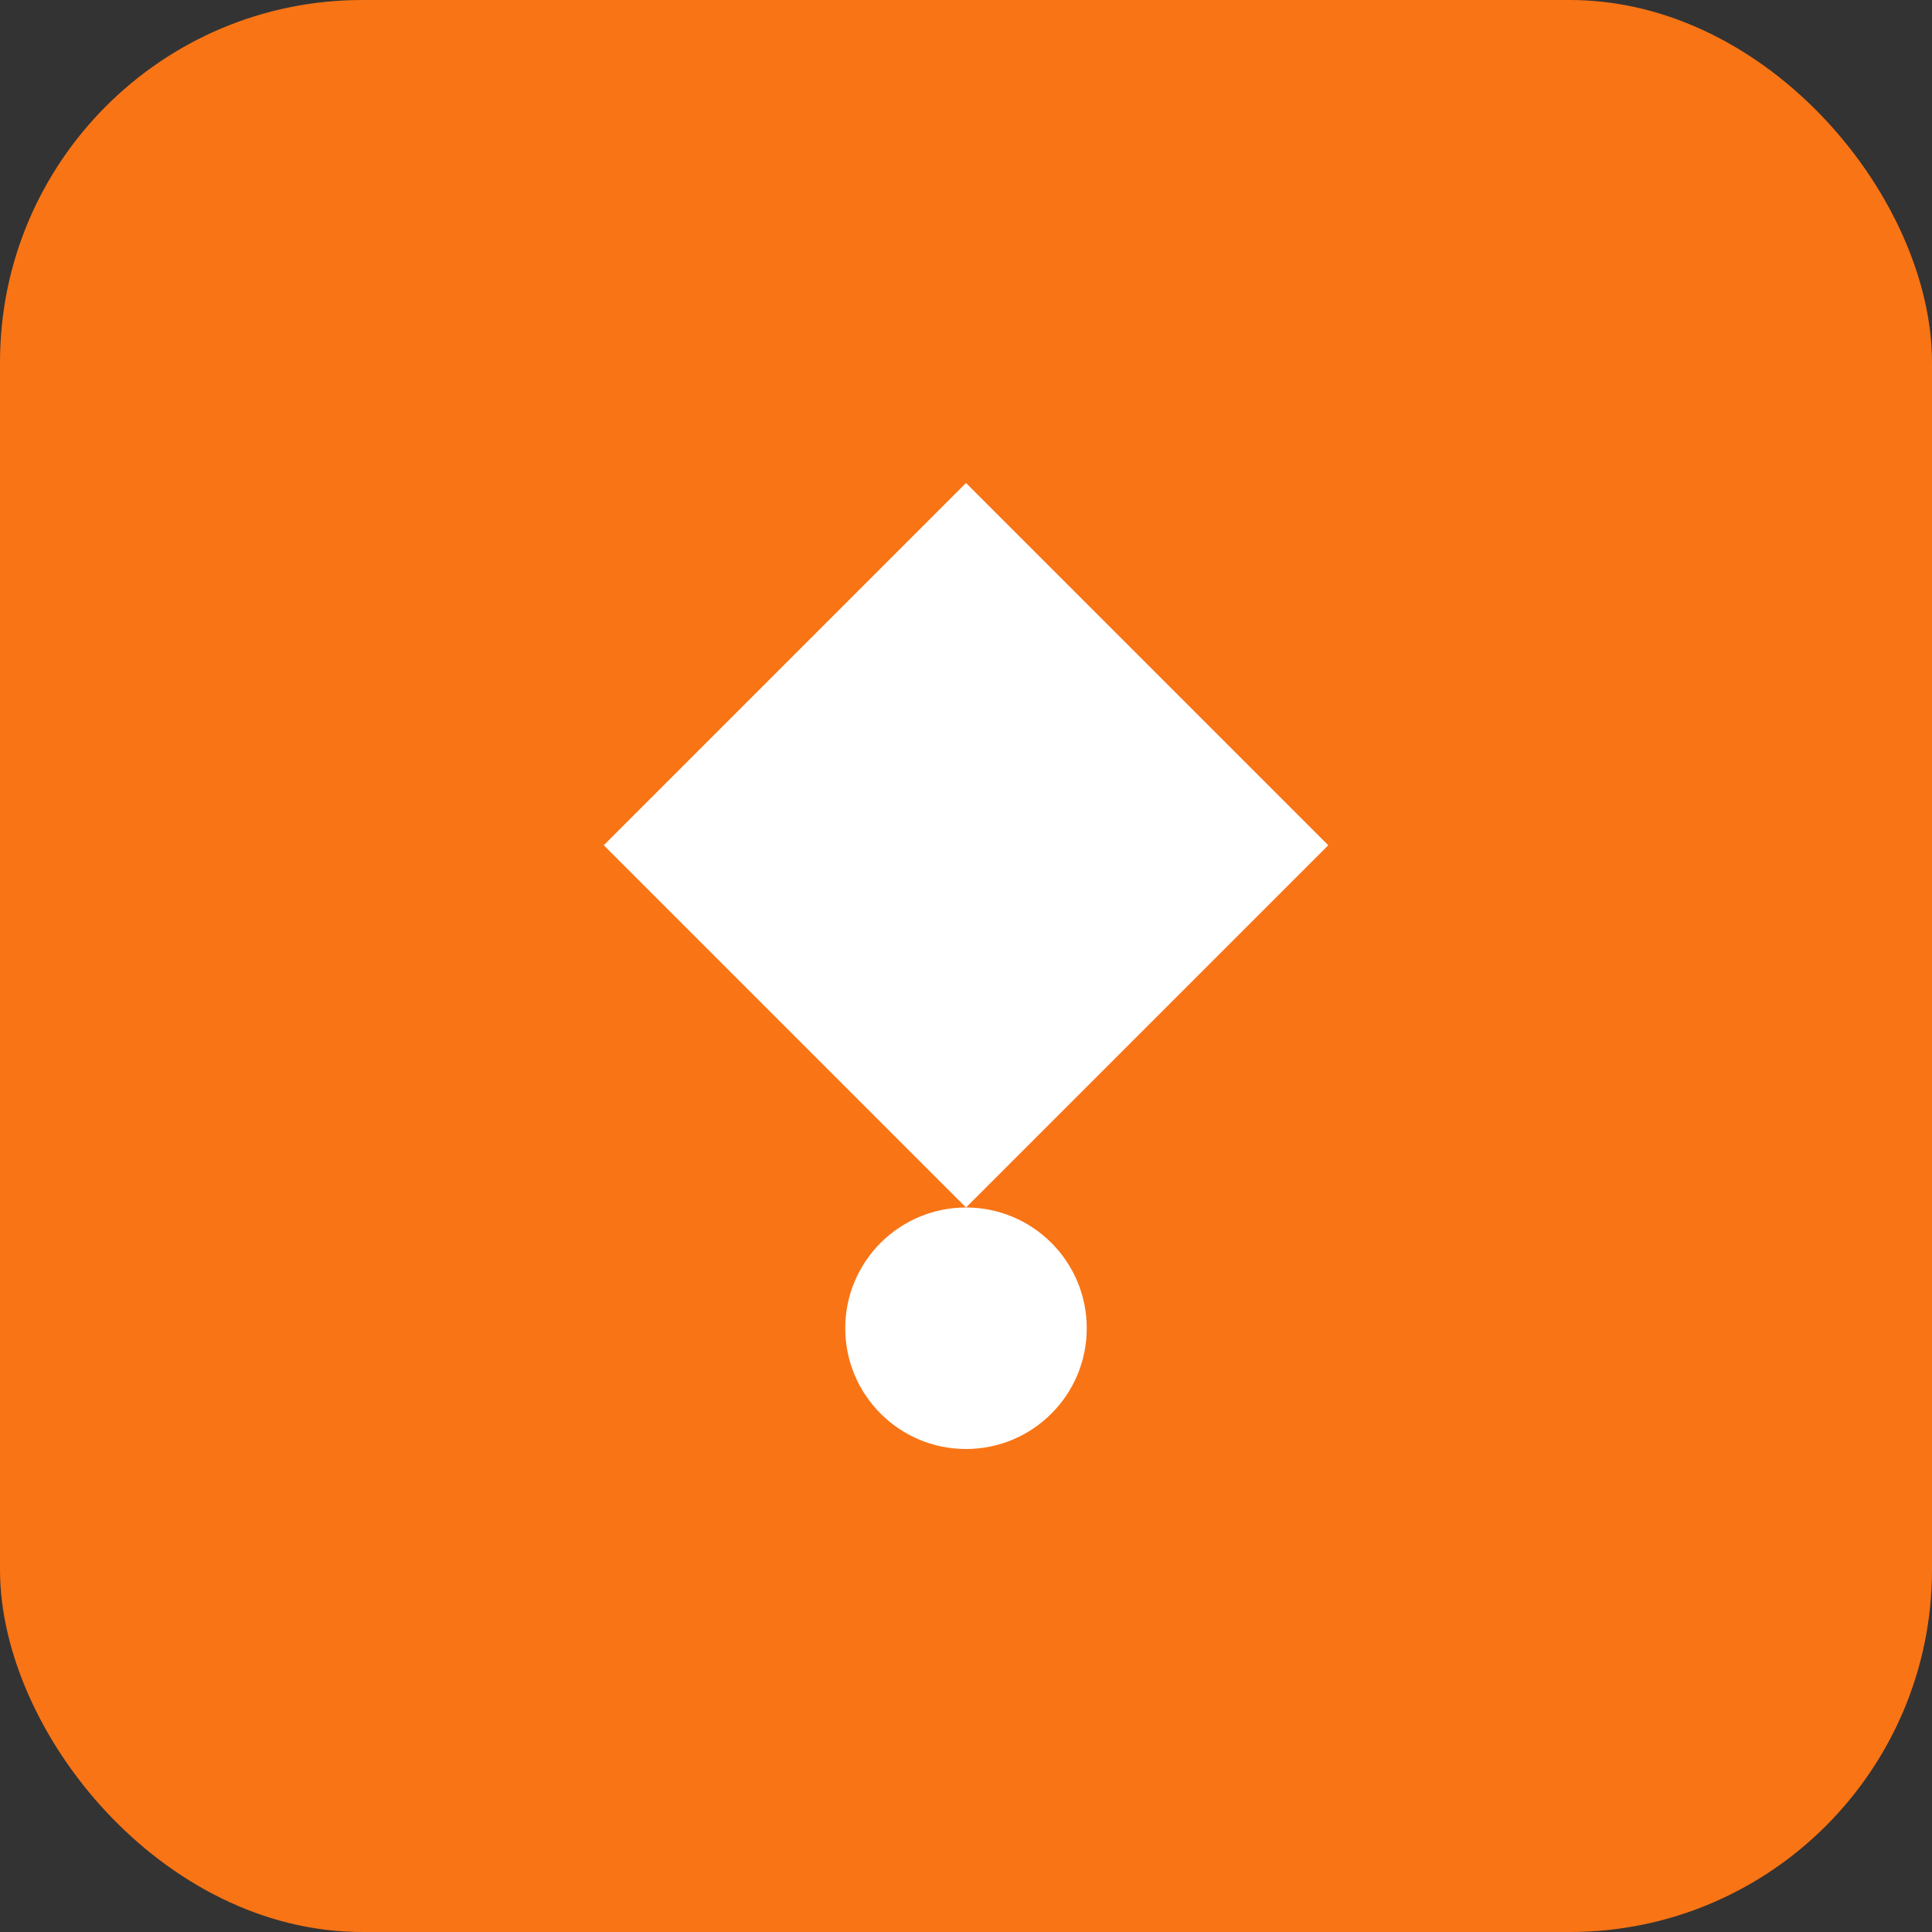 <svg xmlns="http://www.w3.org/2000/svg" viewBox="0 0 32 32">
  <rect x="0" y="0" width="32" height="32" fill="#333333" stroke="none"/>
  <rect width="32" height="32" rx="6" fill="#f97415"/>
  <path d="M16 8l6 6-6 6-6-6z" fill="#fff"/>
  <circle cx="16" cy="22" r="2" fill="#fff"/>
</svg>
